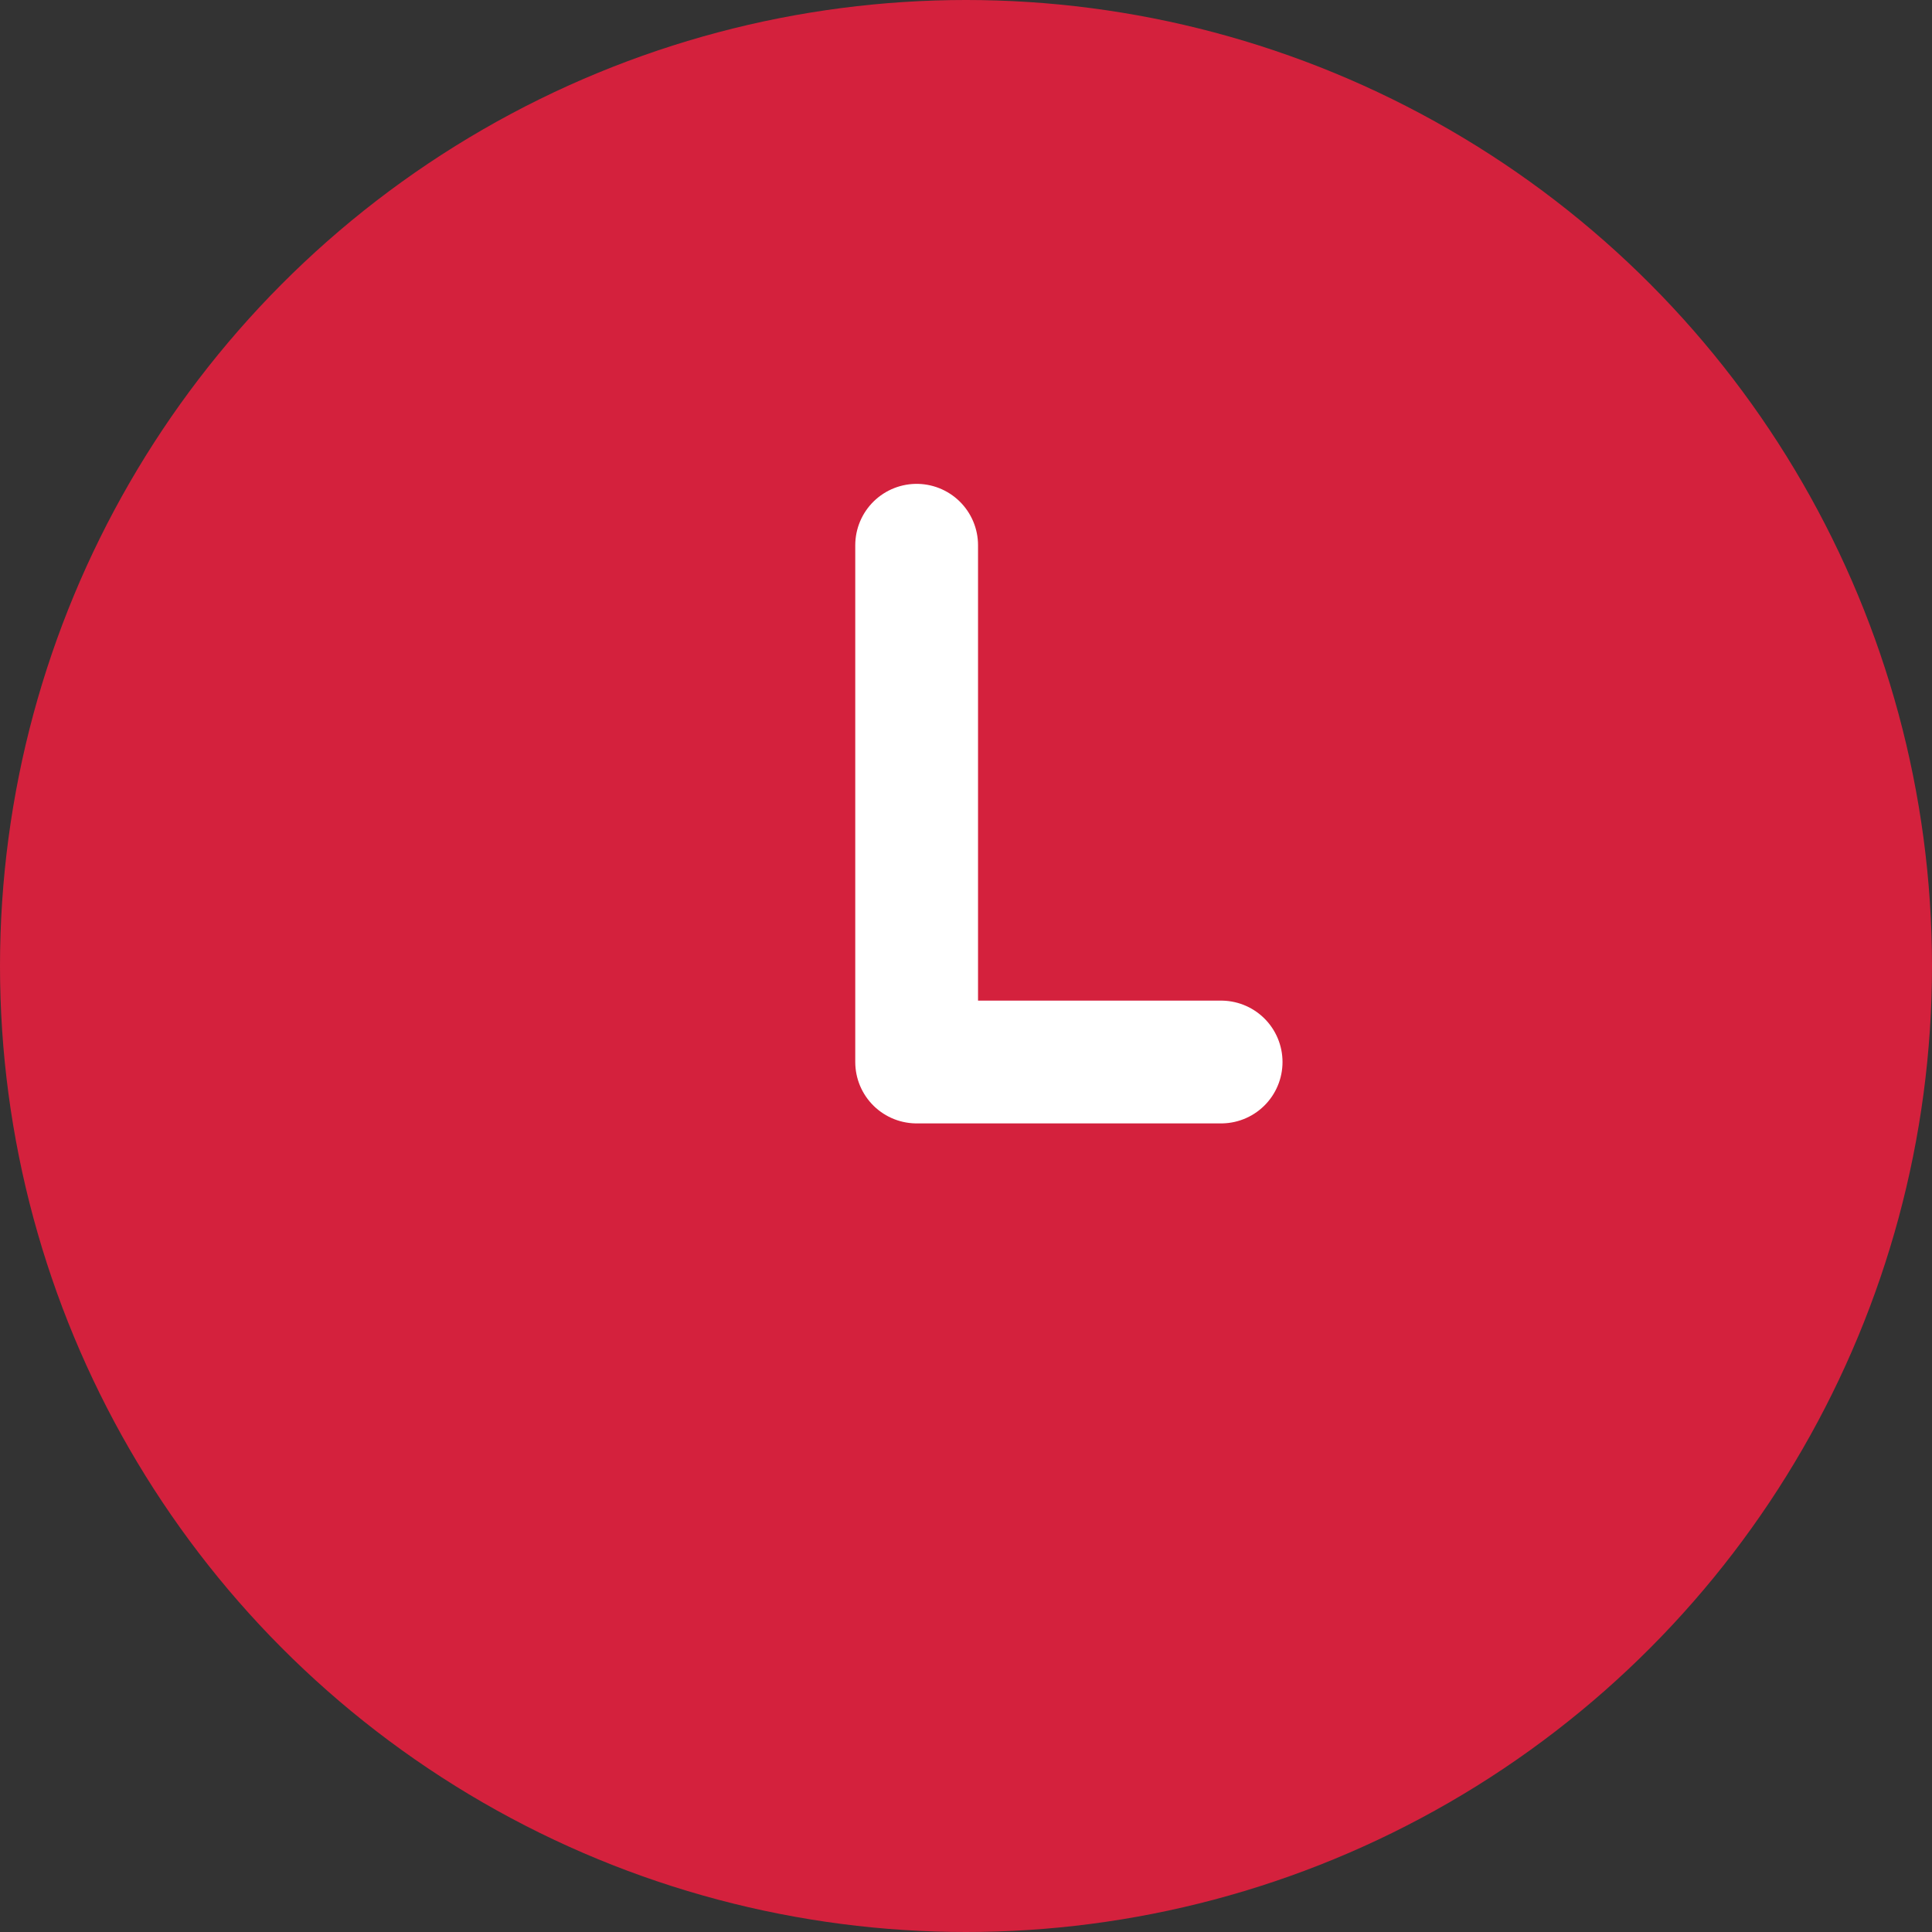 <svg xmlns="http://www.w3.org/2000/svg" width="15.736" height="15.737" viewBox="0 0 15.736 15.737">
  <rect x="0" y="0" width="15.736" height="15.737" fill="#333333" stroke="none"/>
  <g id="godziny_pracy_icon" data-name="godziny pracy_icon" transform="translate(13613 3695)">
    <g id="Time_icon" transform="translate(-13613 -3694.651)">
      <circle id="Ellipse_15" data-name="Ellipse 15" cx="7.868" cy="7.868" r="7.868" transform="translate(0 -0.349)" fill="#d4213d"/>
      <path id="Path_2785" data-name="Path 2785" d="M7250.351,3186.781h-2.48v-4.209" transform="translate(-7240.405 -3178.48)" fill="none" stroke="#fff" stroke-linecap="round" stroke-linejoin="round" stroke-width="1"/>
    </g>
  </g>
</svg>
